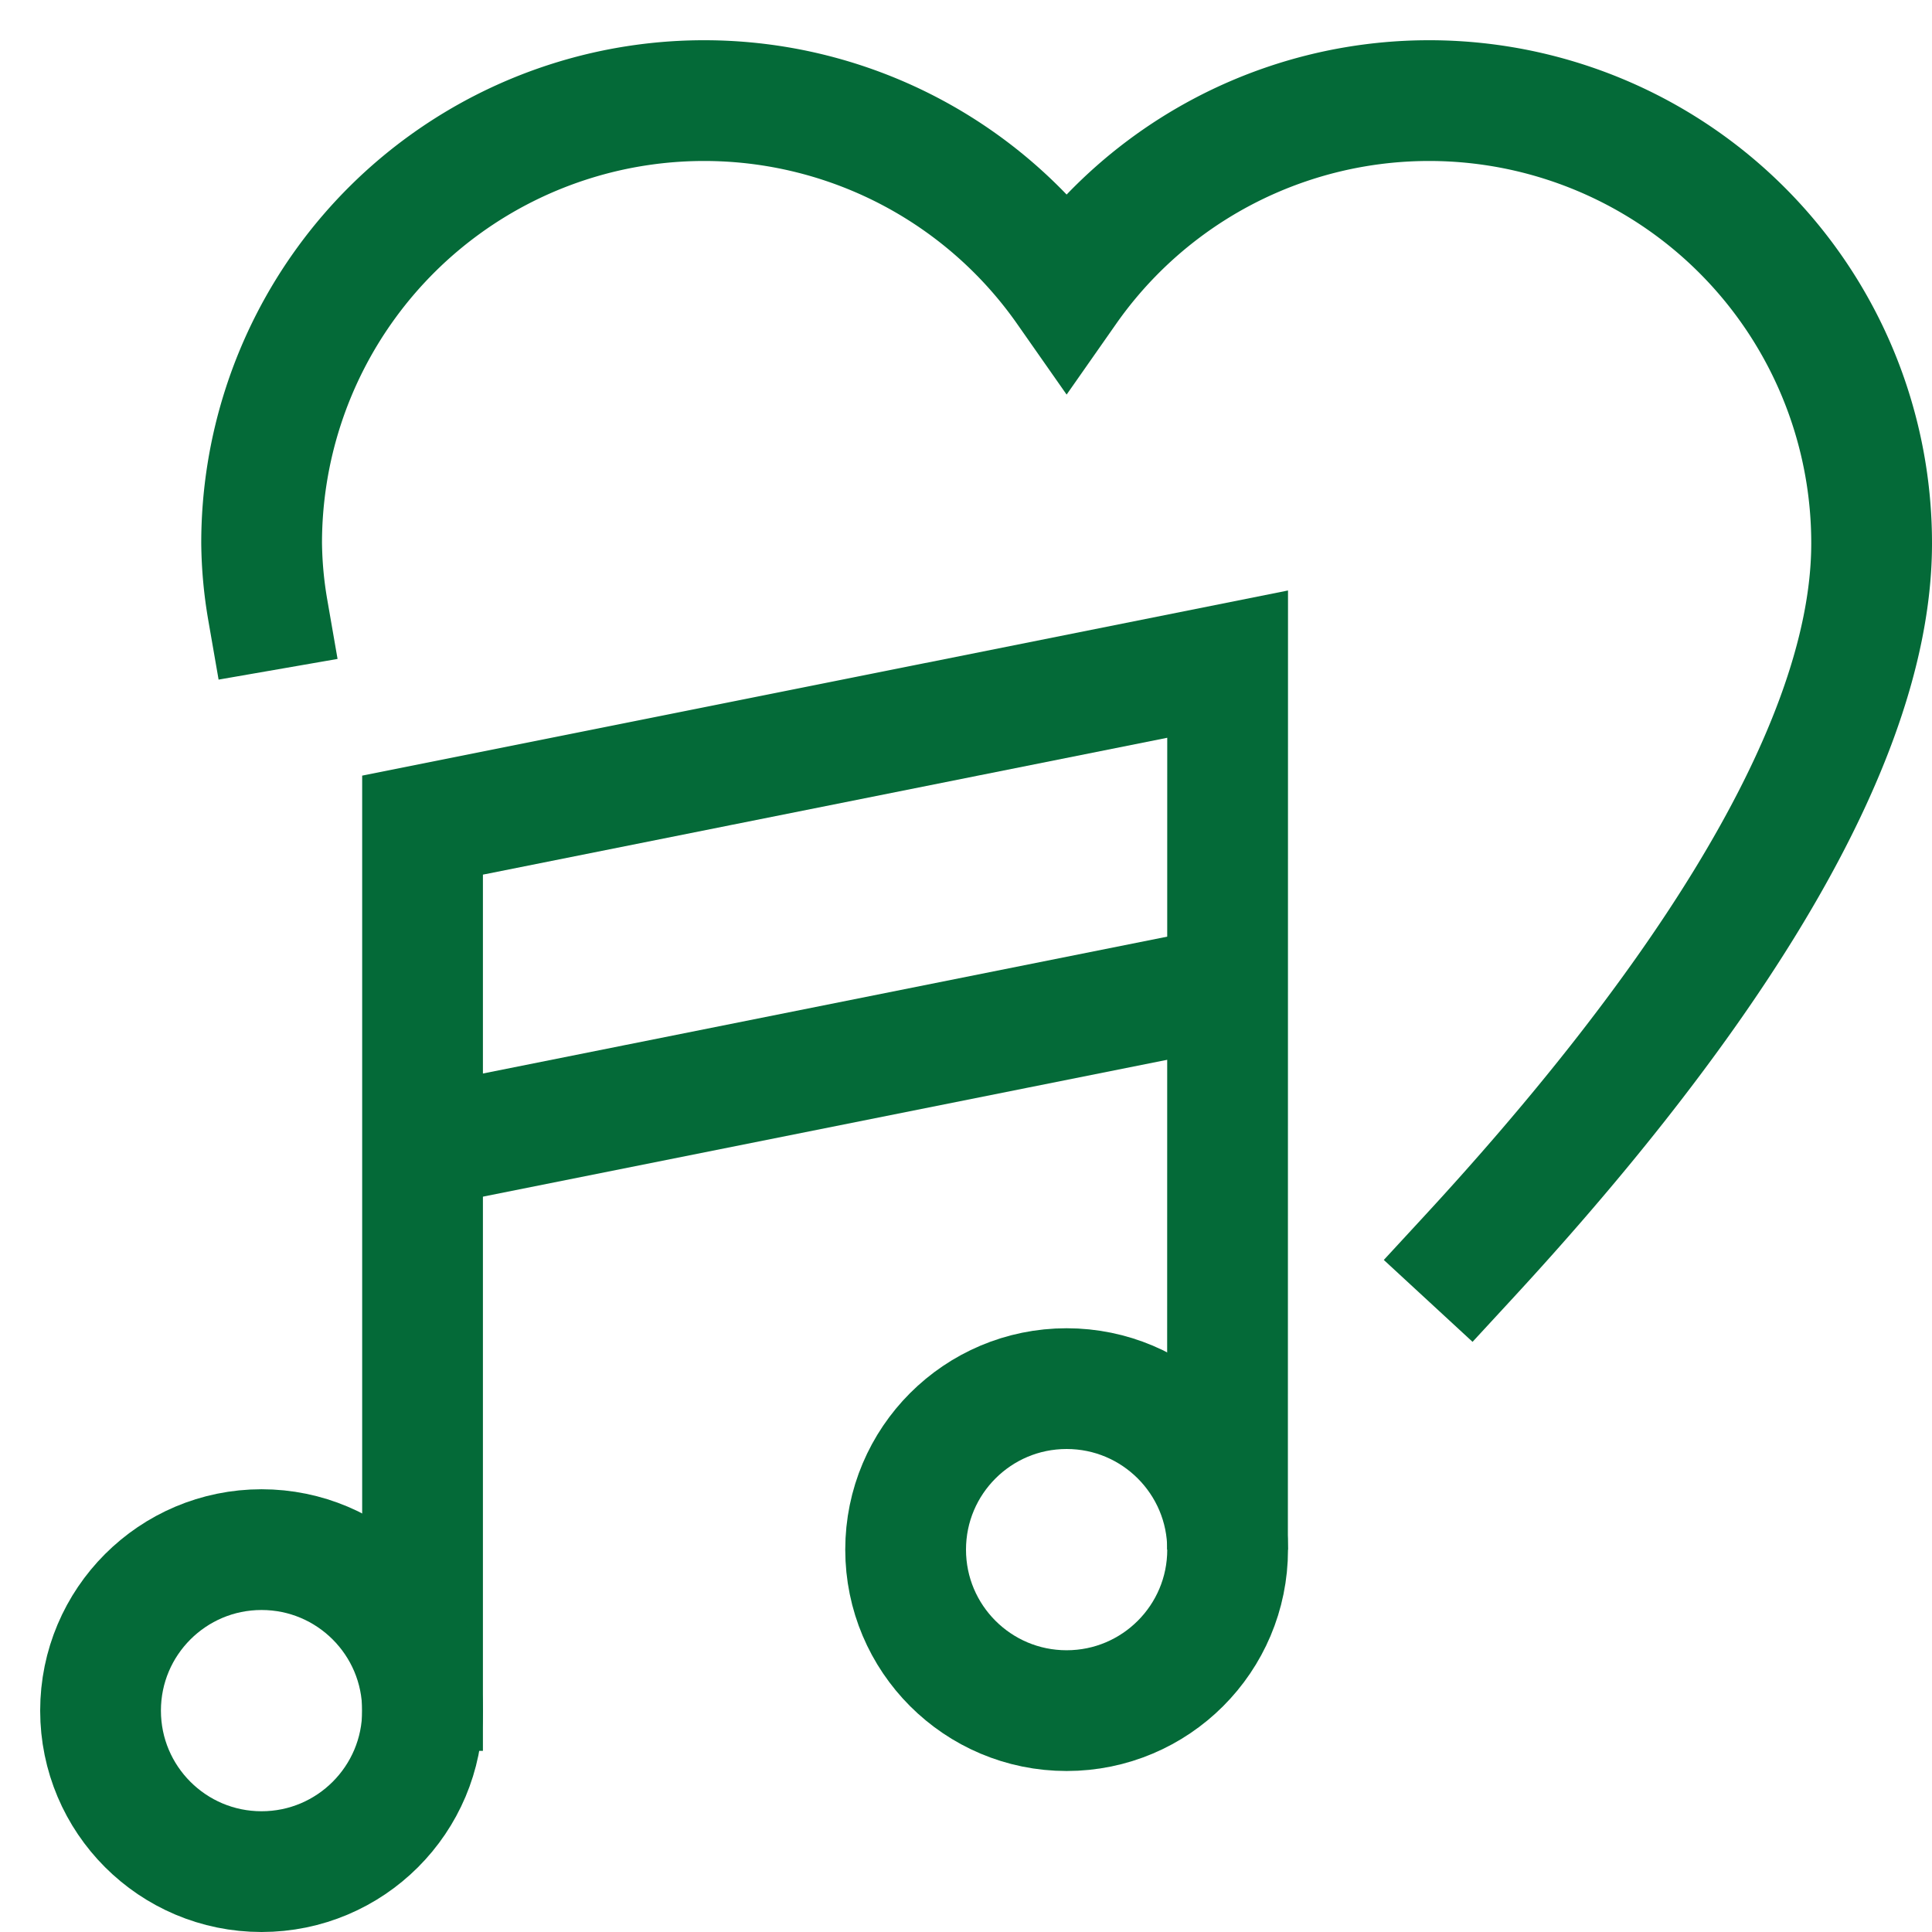 <svg xmlns="http://www.w3.org/2000/svg" width="48" height="48" viewBox="0 0 48 48"><title>love song</title><g stroke-miterlimit="10" fill="none" stroke="#046a38" transform="translate(0.5, 0.5)" class="nc-icon-wrapper"><path d="M36,30.718C41,25.3,46,18.5,46,13A10.994,10.994,0,0,0,26,6.688,10.994,10.994,0,0,0,6,13a10.334,10.334,0,0,0,.152,1.65" stroke-linecap="square" stroke-width="3" stroke-linejoin="miter"></path><polyline points="29.997 38 30 16 9.998 20 9.998 43" stroke="#046a38" stroke-width="3" data-cap="butt" stroke-linecap="butt"></polyline><circle cx="5.998" cy="42" r="4" stroke="#046a38" stroke-width="3" data-cap="butt" stroke-linecap="butt"></circle><circle cx="26" cy="38" r="4" stroke="#046a38" stroke-width="3" data-cap="butt" stroke-linecap="butt"></circle><line x1="10" y1="28" x2="30" y2="24" stroke="#046a38" stroke-width="3" data-cap="butt" stroke-linecap="butt"></line></g></svg>